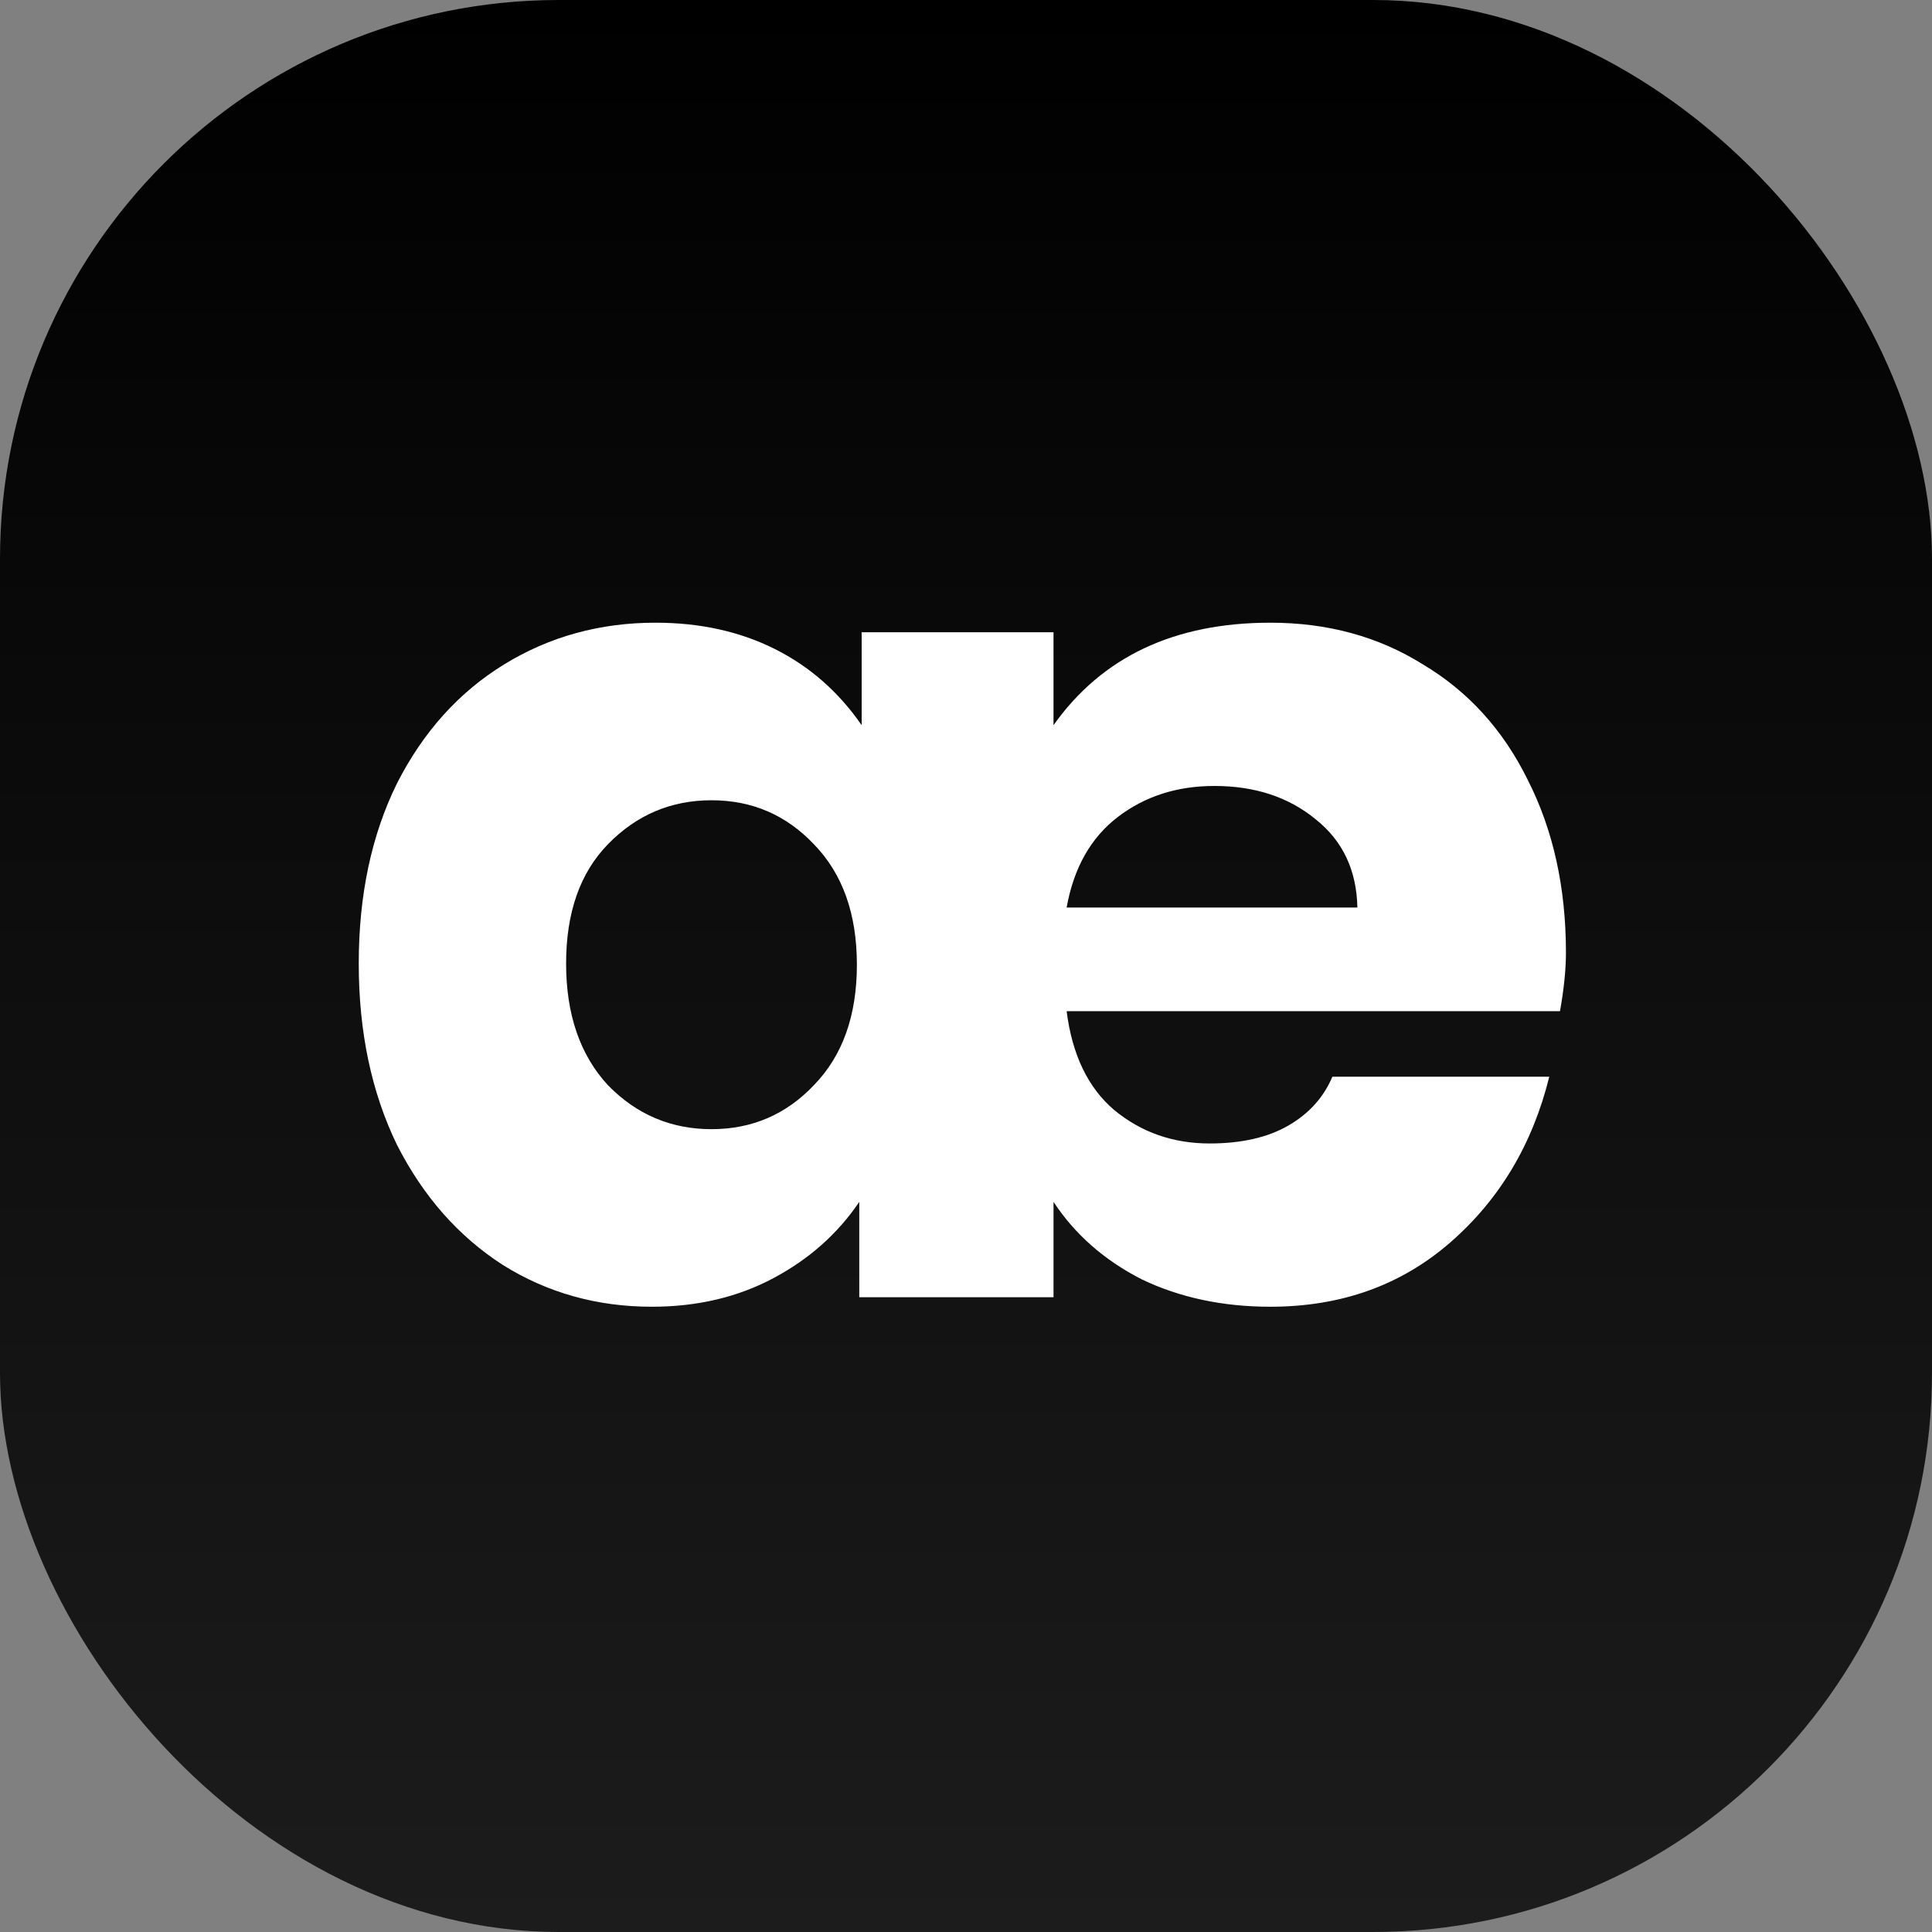 <svg width="280" height="280" viewBox="0 0 280 280" fill="none" xmlns="http://www.w3.org/2000/svg">
<rect x="0" y="0" width="280" height="280" fill="#808080" stroke="none"/>
<g clip-path="url(#clip0_215_2906)">
<rect width="280" height="280" rx="81" fill="url(#paint0_linear_215_2906)"/>
<path d="M226.949 138.087C226.949 140.505 226.661 143.326 226.085 146.55H154.583C155.389 152.882 157.692 157.661 161.492 160.885C165.406 164.108 170.012 165.72 175.308 165.72C179.914 165.72 183.714 164.857 186.707 163.13C189.701 161.403 191.831 159.042 193.097 156.049H224.531C222.113 165.836 217.334 173.838 210.196 180.055C203.057 186.273 194.364 189.382 184.117 189.382C177.208 189.382 170.991 188.058 165.464 185.409C160.052 182.646 155.792 178.904 152.683 174.183V188H124.532V174.183C121.423 178.789 117.278 182.473 112.096 185.237C106.915 188 101.043 189.382 94.48 189.382C86.535 189.382 79.339 187.367 72.891 183.337C66.443 179.192 61.32 173.377 57.52 165.893C53.836 158.294 51.993 149.543 51.993 139.641C51.993 129.739 53.836 121.046 57.52 113.562C61.32 106.078 66.501 100.321 73.064 96.291C79.627 92.261 86.938 90.246 94.998 90.246C101.446 90.246 107.203 91.513 112.269 94.046C117.335 96.579 121.538 100.263 124.877 105.099V91.628H152.683V105.099C159.707 95.197 170.185 90.246 184.117 90.246C192.407 90.246 199.776 92.261 206.223 96.291C212.786 100.206 217.853 105.79 221.422 113.044C225.106 120.298 226.949 128.645 226.949 138.087ZM196.724 131.524C196.609 126.112 194.594 121.852 190.68 118.743C186.765 115.519 181.871 113.907 175.999 113.907C170.588 113.907 165.924 115.404 162.01 118.398C158.095 121.392 155.619 125.767 154.583 131.524H196.724ZM103.116 163.648C108.988 163.648 113.939 161.518 117.969 157.258C122.114 152.997 124.186 147.183 124.186 139.814C124.186 132.445 122.114 126.63 117.969 122.37C113.939 118.11 108.988 115.98 103.116 115.98C97.243 115.98 92.235 118.11 88.09 122.37C84.06 126.515 82.045 132.272 82.045 139.641C82.045 147.01 84.06 152.882 88.09 157.258C92.235 161.518 97.243 163.648 103.116 163.648Z" fill="white"/>
</g>
<defs>
<linearGradient id="paint0_linear_215_2906" x1="140" y1="0" x2="140" y2="280" gradientUnits="userSpaceOnUse">
<stop/>
<stop offset="1" stop-color="#1C1C1C"/>
</linearGradient>
<clipPath id="clip0_215_2906">
<rect width="280" height="280" rx="81" fill="white"/>
</clipPath>
</defs>
</svg>
